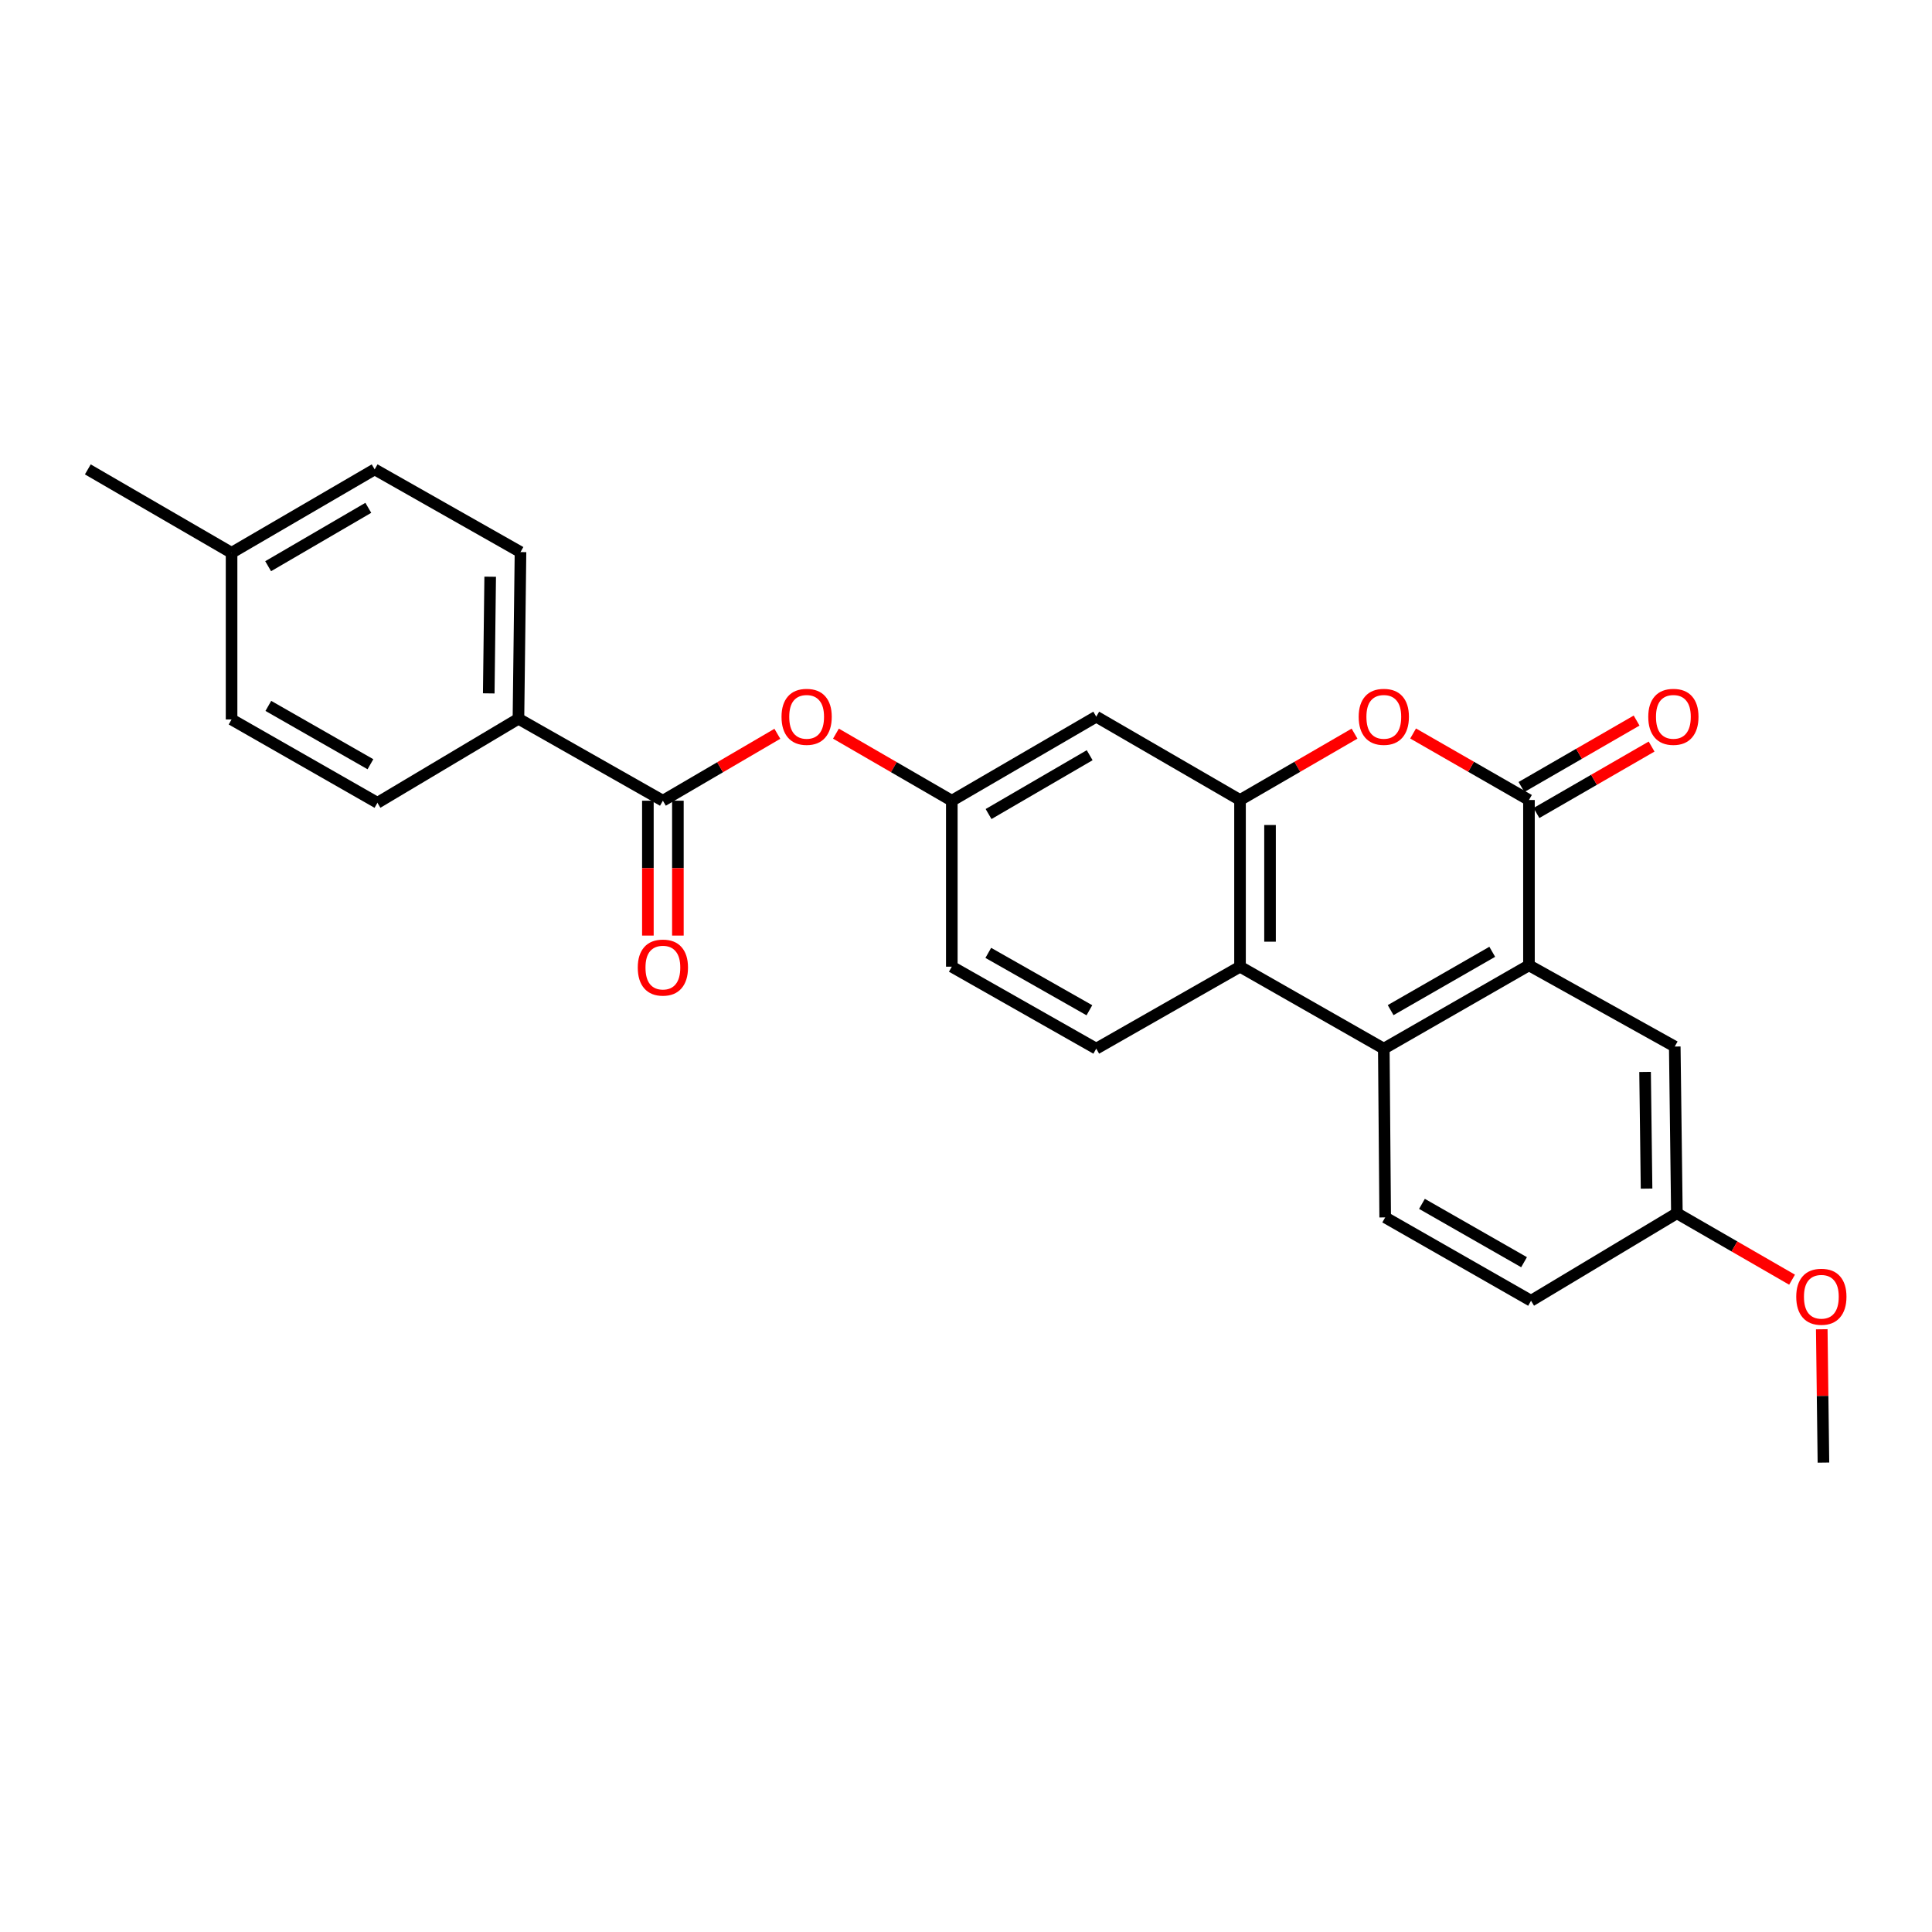 <?xml version='1.0' encoding='iso-8859-1'?>
<svg version='1.1' baseProfile='full'
              xmlns='http://www.w3.org/2000/svg'
                      xmlns:rdkit='http://www.rdkit.org/xml'
                      xmlns:xlink='http://www.w3.org/1999/xlink'
                  xml:space='preserve'
width='1000px' height='1000px' viewBox='0 0 1000 1000'>
<!-- END OF HEADER -->
<rect style='opacity:1.0;fill:#FFFFFF;stroke:none' width='1000' height='1000' x='0' y='0'> </rect>
<path class='bond-0' d='M 791.387,414.082 L 791.387,499.646' style='fill:none;fill-rule:evenodd;stroke:#000000;stroke-width:6px;stroke-linecap:butt;stroke-linejoin:miter;stroke-opacity:1' />
<path class='bond-1' d='M 791.387,414.082 L 761.404,396.868' style='fill:none;fill-rule:evenodd;stroke:#000000;stroke-width:6px;stroke-linecap:butt;stroke-linejoin:miter;stroke-opacity:1' />
<path class='bond-1' d='M 761.404,396.868 L 731.421,379.654' style='fill:none;fill-rule:evenodd;stroke:#FF0000;stroke-width:6px;stroke-linecap:butt;stroke-linejoin:miter;stroke-opacity:1' />
<path class='bond-13' d='M 795.269,420.809 L 825.066,403.614' style='fill:none;fill-rule:evenodd;stroke:#000000;stroke-width:6px;stroke-linecap:butt;stroke-linejoin:miter;stroke-opacity:1' />
<path class='bond-13' d='M 825.066,403.614 L 854.863,386.42' style='fill:none;fill-rule:evenodd;stroke:#FF0000;stroke-width:6px;stroke-linecap:butt;stroke-linejoin:miter;stroke-opacity:1' />
<path class='bond-13' d='M 787.506,407.356 L 817.303,390.161' style='fill:none;fill-rule:evenodd;stroke:#000000;stroke-width:6px;stroke-linecap:butt;stroke-linejoin:miter;stroke-opacity:1' />
<path class='bond-13' d='M 817.303,390.161 L 847.1,372.967' style='fill:none;fill-rule:evenodd;stroke:#FF0000;stroke-width:6px;stroke-linecap:butt;stroke-linejoin:miter;stroke-opacity:1' />
<path class='bond-3' d='M 791.387,499.646 L 716.255,542.782' style='fill:none;fill-rule:evenodd;stroke:#000000;stroke-width:6px;stroke-linecap:butt;stroke-linejoin:miter;stroke-opacity:1' />
<path class='bond-3' d='M 772.384,492.647 L 719.792,522.842' style='fill:none;fill-rule:evenodd;stroke:#000000;stroke-width:6px;stroke-linecap:butt;stroke-linejoin:miter;stroke-opacity:1' />
<path class='bond-12' d='M 791.387,499.646 L 866.855,541.686' style='fill:none;fill-rule:evenodd;stroke:#000000;stroke-width:6px;stroke-linecap:butt;stroke-linejoin:miter;stroke-opacity:1' />
<path class='bond-2' d='M 701.105,379.728 L 671.468,396.905' style='fill:none;fill-rule:evenodd;stroke:#FF0000;stroke-width:6px;stroke-linecap:butt;stroke-linejoin:miter;stroke-opacity:1' />
<path class='bond-2' d='M 671.468,396.905 L 641.831,414.082' style='fill:none;fill-rule:evenodd;stroke:#000000;stroke-width:6px;stroke-linecap:butt;stroke-linejoin:miter;stroke-opacity:1' />
<path class='bond-4' d='M 641.831,414.082 L 641.831,500.354' style='fill:none;fill-rule:evenodd;stroke:#000000;stroke-width:6px;stroke-linecap:butt;stroke-linejoin:miter;stroke-opacity:1' />
<path class='bond-4' d='M 657.363,427.023 L 657.363,487.413' style='fill:none;fill-rule:evenodd;stroke:#000000;stroke-width:6px;stroke-linecap:butt;stroke-linejoin:miter;stroke-opacity:1' />
<path class='bond-6' d='M 641.831,414.082 L 567.416,370.946' style='fill:none;fill-rule:evenodd;stroke:#000000;stroke-width:6px;stroke-linecap:butt;stroke-linejoin:miter;stroke-opacity:1' />
<path class='bond-8' d='M 716.255,542.782 L 716.972,630.132' style='fill:none;fill-rule:evenodd;stroke:#000000;stroke-width:6px;stroke-linecap:butt;stroke-linejoin:miter;stroke-opacity:1' />
<path class='bond-26' d='M 716.255,542.782 L 641.831,500.354' style='fill:none;fill-rule:evenodd;stroke:#000000;stroke-width:6px;stroke-linecap:butt;stroke-linejoin:miter;stroke-opacity:1' />
<path class='bond-9' d='M 641.831,500.354 L 567.416,542.782' style='fill:none;fill-rule:evenodd;stroke:#000000;stroke-width:6px;stroke-linecap:butt;stroke-linejoin:miter;stroke-opacity:1' />
<path class='bond-5' d='M 343.108,414.445 L 372.734,397.125' style='fill:none;fill-rule:evenodd;stroke:#000000;stroke-width:6px;stroke-linecap:butt;stroke-linejoin:miter;stroke-opacity:1' />
<path class='bond-5' d='M 372.734,397.125 L 402.36,379.806' style='fill:none;fill-rule:evenodd;stroke:#FF0000;stroke-width:6px;stroke-linecap:butt;stroke-linejoin:miter;stroke-opacity:1' />
<path class='bond-10' d='M 343.108,414.445 L 268.347,372.025' style='fill:none;fill-rule:evenodd;stroke:#000000;stroke-width:6px;stroke-linecap:butt;stroke-linejoin:miter;stroke-opacity:1' />
<path class='bond-14' d='M 335.342,414.445 L 335.342,449.35' style='fill:none;fill-rule:evenodd;stroke:#000000;stroke-width:6px;stroke-linecap:butt;stroke-linejoin:miter;stroke-opacity:1' />
<path class='bond-14' d='M 335.342,449.35 L 335.342,484.256' style='fill:none;fill-rule:evenodd;stroke:#FF0000;stroke-width:6px;stroke-linecap:butt;stroke-linejoin:miter;stroke-opacity:1' />
<path class='bond-14' d='M 350.874,414.445 L 350.874,449.35' style='fill:none;fill-rule:evenodd;stroke:#000000;stroke-width:6px;stroke-linecap:butt;stroke-linejoin:miter;stroke-opacity:1' />
<path class='bond-14' d='M 350.874,449.35 L 350.874,484.256' style='fill:none;fill-rule:evenodd;stroke:#FF0000;stroke-width:6px;stroke-linecap:butt;stroke-linejoin:miter;stroke-opacity:1' />
<path class='bond-11' d='M 567.416,370.946 L 492.655,414.445' style='fill:none;fill-rule:evenodd;stroke:#000000;stroke-width:6px;stroke-linecap:butt;stroke-linejoin:miter;stroke-opacity:1' />
<path class='bond-11' d='M 564.013,390.896 L 511.68,421.345' style='fill:none;fill-rule:evenodd;stroke:#000000;stroke-width:6px;stroke-linecap:butt;stroke-linejoin:miter;stroke-opacity:1' />
<path class='bond-7' d='M 432.685,379.729 L 462.67,397.087' style='fill:none;fill-rule:evenodd;stroke:#FF0000;stroke-width:6px;stroke-linecap:butt;stroke-linejoin:miter;stroke-opacity:1' />
<path class='bond-7' d='M 462.67,397.087 L 492.655,414.445' style='fill:none;fill-rule:evenodd;stroke:#000000;stroke-width:6px;stroke-linecap:butt;stroke-linejoin:miter;stroke-opacity:1' />
<path class='bond-27' d='M 716.972,630.132 L 792.466,673.268' style='fill:none;fill-rule:evenodd;stroke:#000000;stroke-width:6px;stroke-linecap:butt;stroke-linejoin:miter;stroke-opacity:1' />
<path class='bond-27' d='M 736.001,623.117 L 788.847,653.312' style='fill:none;fill-rule:evenodd;stroke:#000000;stroke-width:6px;stroke-linecap:butt;stroke-linejoin:miter;stroke-opacity:1' />
<path class='bond-28' d='M 567.416,542.782 L 492.655,500.354' style='fill:none;fill-rule:evenodd;stroke:#000000;stroke-width:6px;stroke-linecap:butt;stroke-linejoin:miter;stroke-opacity:1' />
<path class='bond-28' d='M 563.868,522.91 L 511.535,493.21' style='fill:none;fill-rule:evenodd;stroke:#000000;stroke-width:6px;stroke-linecap:butt;stroke-linejoin:miter;stroke-opacity:1' />
<path class='bond-15' d='M 268.347,372.025 L 269.409,285.753' style='fill:none;fill-rule:evenodd;stroke:#000000;stroke-width:6px;stroke-linecap:butt;stroke-linejoin:miter;stroke-opacity:1' />
<path class='bond-15' d='M 252.976,358.893 L 253.719,298.503' style='fill:none;fill-rule:evenodd;stroke:#000000;stroke-width:6px;stroke-linecap:butt;stroke-linejoin:miter;stroke-opacity:1' />
<path class='bond-16' d='M 268.347,372.025 L 195.356,415.523' style='fill:none;fill-rule:evenodd;stroke:#000000;stroke-width:6px;stroke-linecap:butt;stroke-linejoin:miter;stroke-opacity:1' />
<path class='bond-17' d='M 492.655,414.445 L 492.655,500.354' style='fill:none;fill-rule:evenodd;stroke:#000000;stroke-width:6px;stroke-linecap:butt;stroke-linejoin:miter;stroke-opacity:1' />
<path class='bond-18' d='M 866.855,541.686 L 867.951,627.975' style='fill:none;fill-rule:evenodd;stroke:#000000;stroke-width:6px;stroke-linecap:butt;stroke-linejoin:miter;stroke-opacity:1' />
<path class='bond-18' d='M 851.489,554.827 L 852.256,615.229' style='fill:none;fill-rule:evenodd;stroke:#000000;stroke-width:6px;stroke-linecap:butt;stroke-linejoin:miter;stroke-opacity:1' />
<path class='bond-21' d='M 269.409,285.753 L 193.923,242.954' style='fill:none;fill-rule:evenodd;stroke:#000000;stroke-width:6px;stroke-linecap:butt;stroke-linejoin:miter;stroke-opacity:1' />
<path class='bond-20' d='M 195.356,415.523 L 119.861,372.387' style='fill:none;fill-rule:evenodd;stroke:#000000;stroke-width:6px;stroke-linecap:butt;stroke-linejoin:miter;stroke-opacity:1' />
<path class='bond-20' d='M 191.737,395.567 L 138.891,365.372' style='fill:none;fill-rule:evenodd;stroke:#000000;stroke-width:6px;stroke-linecap:butt;stroke-linejoin:miter;stroke-opacity:1' />
<path class='bond-19' d='M 867.951,627.975 L 792.466,673.268' style='fill:none;fill-rule:evenodd;stroke:#000000;stroke-width:6px;stroke-linecap:butt;stroke-linejoin:miter;stroke-opacity:1' />
<path class='bond-23' d='M 867.951,627.975 L 897.761,645.171' style='fill:none;fill-rule:evenodd;stroke:#000000;stroke-width:6px;stroke-linecap:butt;stroke-linejoin:miter;stroke-opacity:1' />
<path class='bond-23' d='M 897.761,645.171 L 927.571,662.367' style='fill:none;fill-rule:evenodd;stroke:#FF0000;stroke-width:6px;stroke-linecap:butt;stroke-linejoin:miter;stroke-opacity:1' />
<path class='bond-22' d='M 119.861,372.387 L 119.861,286.124' style='fill:none;fill-rule:evenodd;stroke:#000000;stroke-width:6px;stroke-linecap:butt;stroke-linejoin:miter;stroke-opacity:1' />
<path class='bond-29' d='M 193.923,242.954 L 119.861,286.124' style='fill:none;fill-rule:evenodd;stroke:#000000;stroke-width:6px;stroke-linecap:butt;stroke-linejoin:miter;stroke-opacity:1' />
<path class='bond-29' d='M 190.636,262.848 L 138.792,293.068' style='fill:none;fill-rule:evenodd;stroke:#000000;stroke-width:6px;stroke-linecap:butt;stroke-linejoin:miter;stroke-opacity:1' />
<path class='bond-24' d='M 119.861,286.124 L 45.455,242.954' style='fill:none;fill-rule:evenodd;stroke:#000000;stroke-width:6px;stroke-linecap:butt;stroke-linejoin:miter;stroke-opacity:1' />
<path class='bond-25' d='M 942.941,688.019 L 943.374,722.533' style='fill:none;fill-rule:evenodd;stroke:#FF0000;stroke-width:6px;stroke-linecap:butt;stroke-linejoin:miter;stroke-opacity:1' />
<path class='bond-25' d='M 943.374,722.533 L 943.808,757.046' style='fill:none;fill-rule:evenodd;stroke:#000000;stroke-width:6px;stroke-linecap:butt;stroke-linejoin:miter;stroke-opacity:1' />
<path  class='atom-2' d='M 703.255 371.026
Q 703.255 364.226, 706.615 360.426
Q 709.975 356.626, 716.255 356.626
Q 722.535 356.626, 725.895 360.426
Q 729.255 364.226, 729.255 371.026
Q 729.255 377.906, 725.855 381.826
Q 722.455 385.706, 716.255 385.706
Q 710.015 385.706, 706.615 381.826
Q 703.255 377.946, 703.255 371.026
M 716.255 382.506
Q 720.575 382.506, 722.895 379.626
Q 725.255 376.706, 725.255 371.026
Q 725.255 365.466, 722.895 362.666
Q 720.575 359.826, 716.255 359.826
Q 711.935 359.826, 709.575 362.626
Q 707.255 365.426, 707.255 371.026
Q 707.255 376.746, 709.575 379.626
Q 711.935 382.506, 716.255 382.506
' fill='#FF0000'/>
<path  class='atom-8' d='M 404.515 371.026
Q 404.515 364.226, 407.875 360.426
Q 411.235 356.626, 417.515 356.626
Q 423.795 356.626, 427.155 360.426
Q 430.515 364.226, 430.515 371.026
Q 430.515 377.906, 427.115 381.826
Q 423.715 385.706, 417.515 385.706
Q 411.275 385.706, 407.875 381.826
Q 404.515 377.946, 404.515 371.026
M 417.515 382.506
Q 421.835 382.506, 424.155 379.626
Q 426.515 376.706, 426.515 371.026
Q 426.515 365.466, 424.155 362.666
Q 421.835 359.826, 417.515 359.826
Q 413.195 359.826, 410.835 362.626
Q 408.515 365.426, 408.515 371.026
Q 408.515 376.746, 410.835 379.626
Q 413.195 382.506, 417.515 382.506
' fill='#FF0000'/>
<path  class='atom-14' d='M 853.139 371.026
Q 853.139 364.226, 856.499 360.426
Q 859.859 356.626, 866.139 356.626
Q 872.419 356.626, 875.779 360.426
Q 879.139 364.226, 879.139 371.026
Q 879.139 377.906, 875.739 381.826
Q 872.339 385.706, 866.139 385.706
Q 859.899 385.706, 856.499 381.826
Q 853.139 377.946, 853.139 371.026
M 866.139 382.506
Q 870.459 382.506, 872.779 379.626
Q 875.139 376.706, 875.139 371.026
Q 875.139 365.466, 872.779 362.666
Q 870.459 359.826, 866.139 359.826
Q 861.819 359.826, 859.459 362.626
Q 857.139 365.426, 857.139 371.026
Q 857.139 376.746, 859.459 379.626
Q 861.819 382.506, 866.139 382.506
' fill='#FF0000'/>
<path  class='atom-15' d='M 330.108 500.813
Q 330.108 494.013, 333.468 490.213
Q 336.828 486.413, 343.108 486.413
Q 349.388 486.413, 352.748 490.213
Q 356.108 494.013, 356.108 500.813
Q 356.108 507.693, 352.708 511.613
Q 349.308 515.493, 343.108 515.493
Q 336.868 515.493, 333.468 511.613
Q 330.108 507.733, 330.108 500.813
M 343.108 512.293
Q 347.428 512.293, 349.748 509.413
Q 352.108 506.493, 352.108 500.813
Q 352.108 495.253, 349.748 492.453
Q 347.428 489.613, 343.108 489.613
Q 338.788 489.613, 336.428 492.413
Q 334.108 495.213, 334.108 500.813
Q 334.108 506.533, 336.428 509.413
Q 338.788 512.293, 343.108 512.293
' fill='#FF0000'/>
<path  class='atom-24' d='M 929.729 671.191
Q 929.729 664.391, 933.089 660.591
Q 936.449 656.791, 942.729 656.791
Q 949.009 656.791, 952.369 660.591
Q 955.729 664.391, 955.729 671.191
Q 955.729 678.071, 952.329 681.991
Q 948.929 685.871, 942.729 685.871
Q 936.489 685.871, 933.089 681.991
Q 929.729 678.111, 929.729 671.191
M 942.729 682.671
Q 947.049 682.671, 949.369 679.791
Q 951.729 676.871, 951.729 671.191
Q 951.729 665.631, 949.369 662.831
Q 947.049 659.991, 942.729 659.991
Q 938.409 659.991, 936.049 662.791
Q 933.729 665.591, 933.729 671.191
Q 933.729 676.911, 936.049 679.791
Q 938.409 682.671, 942.729 682.671
' fill='#FF0000'/>
</svg>
